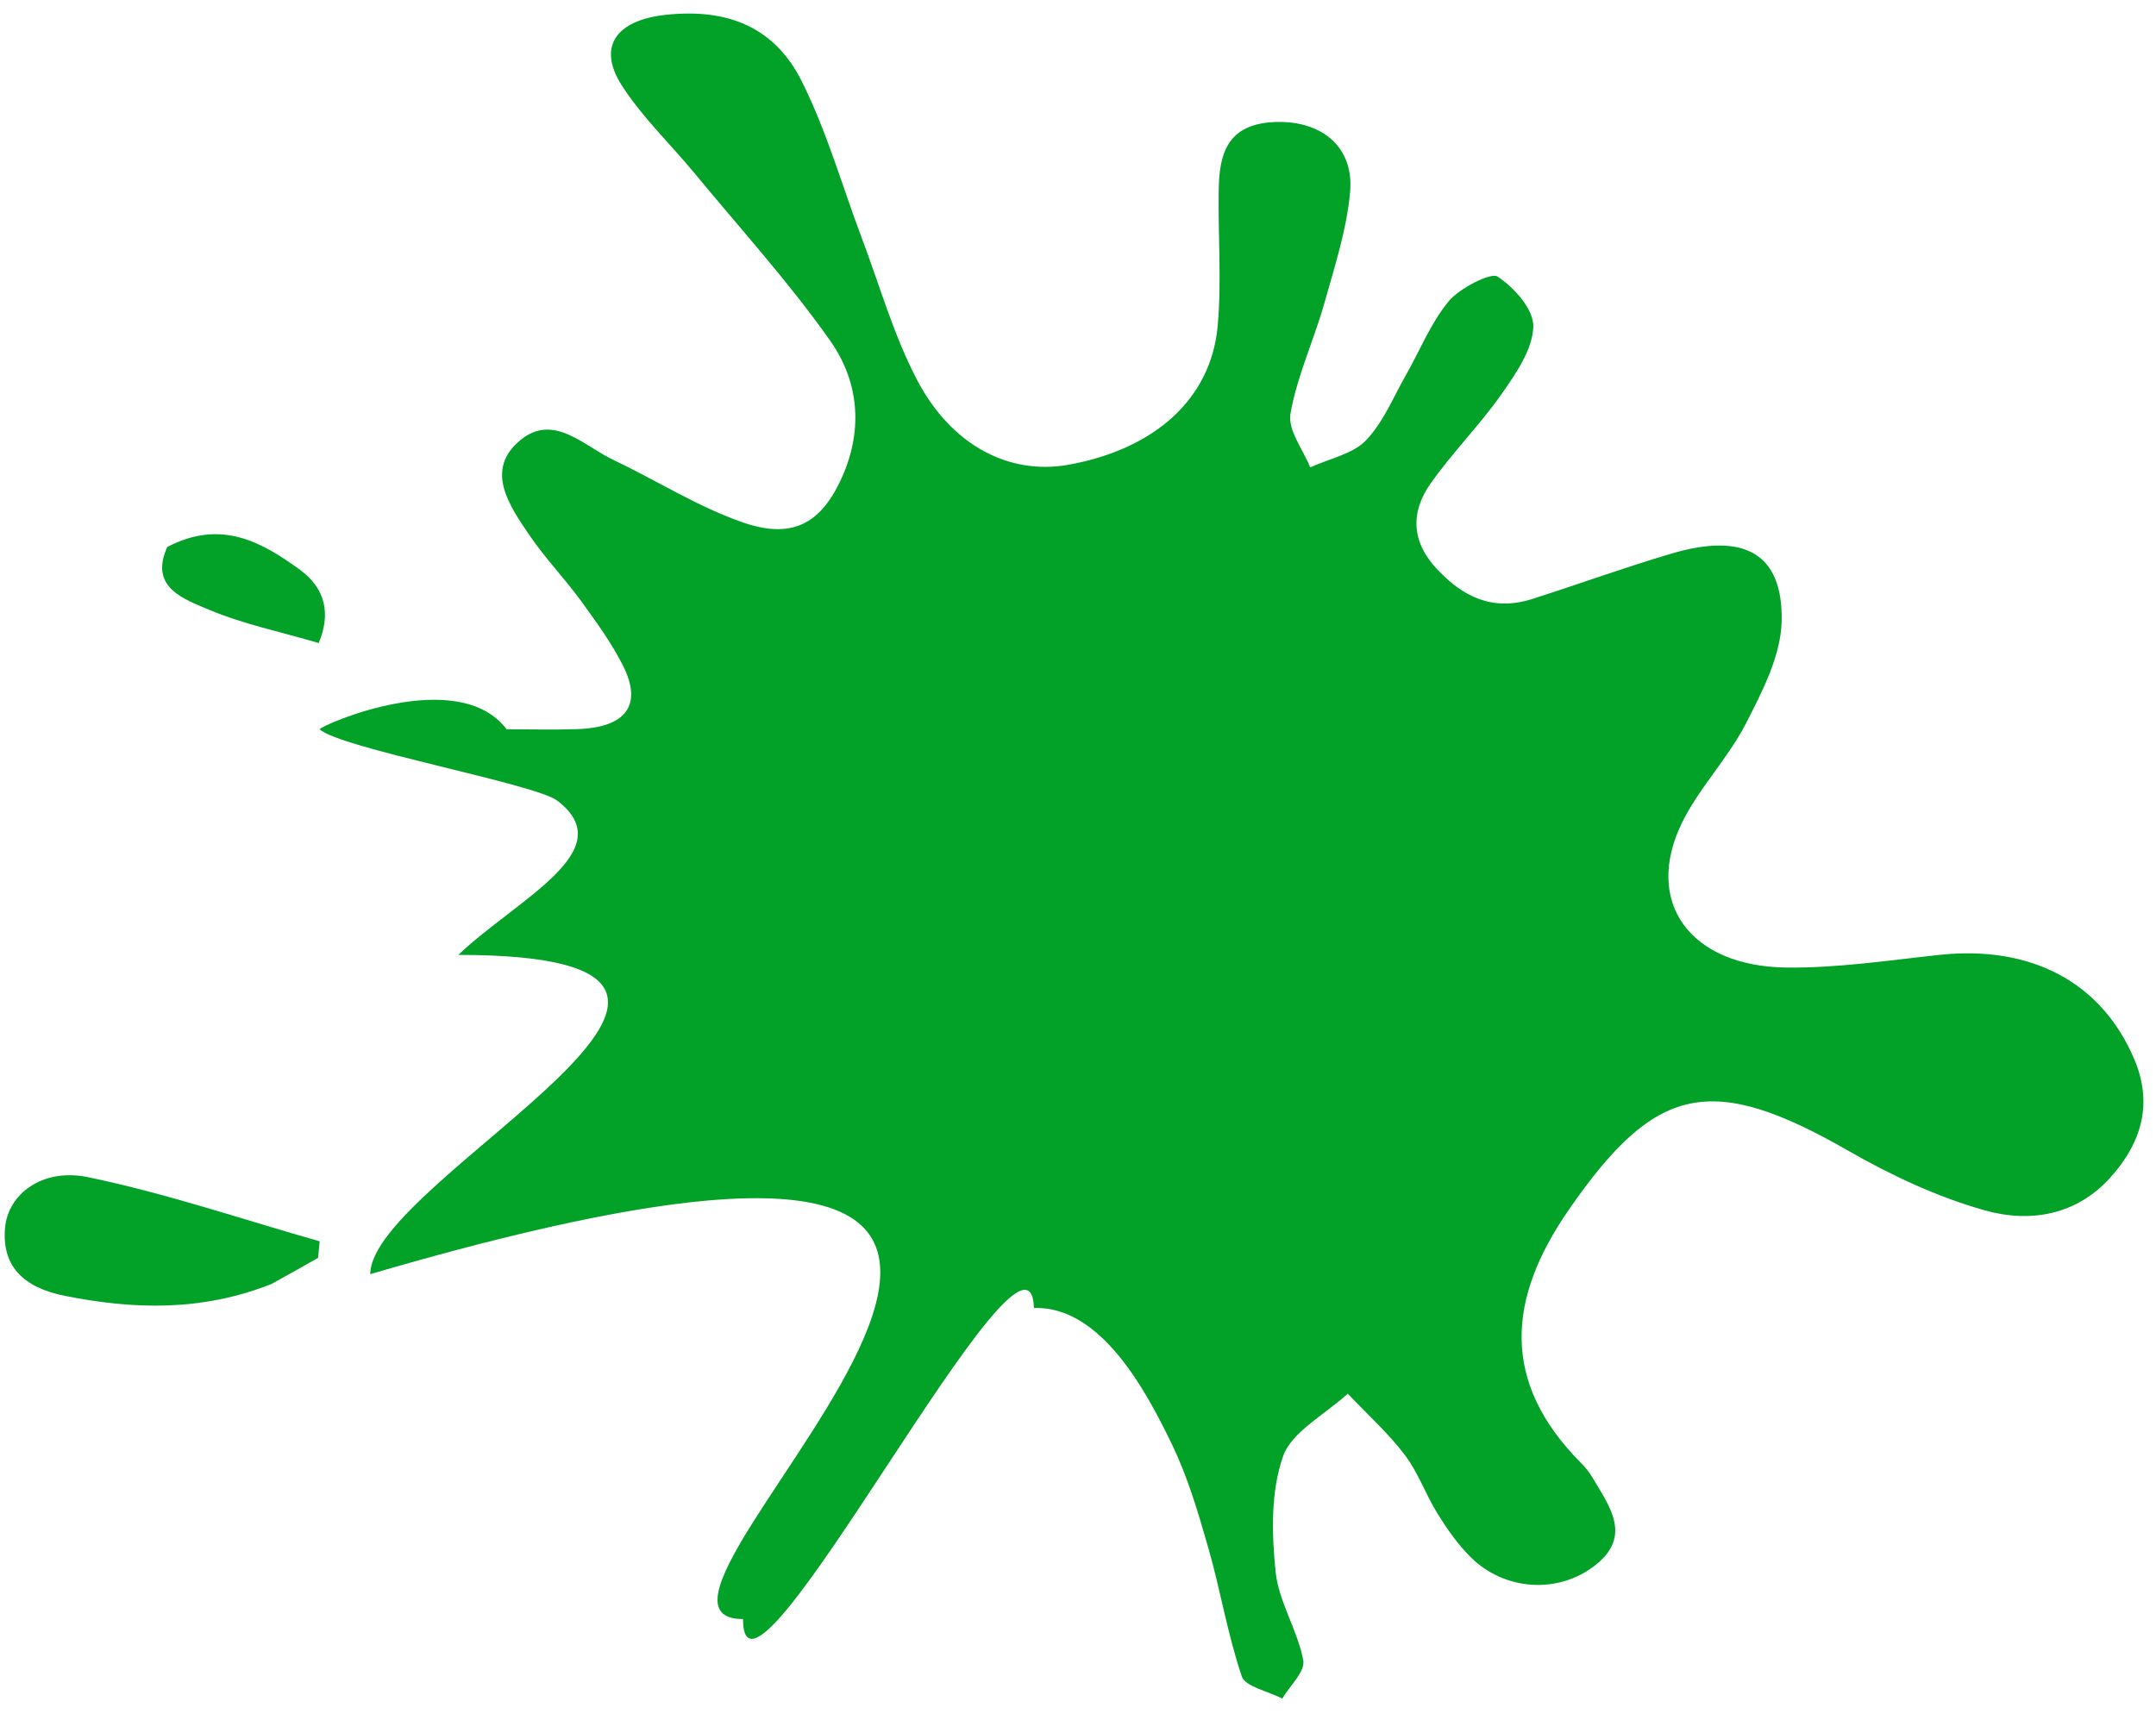 <?xml version="1.0" encoding="UTF-8"?> <svg xmlns="http://www.w3.org/2000/svg" width="99" height="79" viewBox="0 0 99 79" fill="none"><path d="M12.471 58.973C9.271 60.241 6.16 60.152 2.985 59.522C1.049 59.138 0.082 58.136 0.23 56.405C0.364 54.843 1.945 53.635 4.041 54.069C7.648 54.817 11.138 56.01 14.678 57.015C14.654 57.268 14.631 57.52 14.607 57.773C13.947 58.148 13.287 58.524 12.471 58.973Z" fill="#02A228"></path><path d="M7.68 25.124C10.149 23.834 12.008 24.892 13.748 26.152C14.989 27.051 15.178 28.239 14.635 29.536C12.849 29.012 11.162 28.663 9.632 28.02C8.434 27.516 6.841 26.984 7.68 25.124Z" fill="#02A228"></path><path d="M47.477 60.078C47.297 54.328 34.118 80.384 34.118 74.366C26.223 74.366 62.527 45.192 17.002 58.523C17.002 54.102 38.59 43.86 21.045 43.86C23.735 41.297 28.594 39.057 25.58 36.769C24.569 36 15.592 34.365 14.678 33.496C14.825 33.269 21.045 30.566 23.262 33.496C24.348 33.496 25.435 33.527 26.52 33.489C28.753 33.412 29.519 32.383 28.603 30.566C28.08 29.529 27.374 28.557 26.676 27.598C25.935 26.58 25.039 25.649 24.333 24.614C23.381 23.218 22.229 21.574 23.909 20.204C25.427 18.967 26.817 20.486 28.15 21.117C30.145 22.064 32.019 23.268 34.106 23.994C36.345 24.772 37.65 24.07 38.59 22.081C39.631 19.878 39.497 17.607 38.124 15.654C36.245 12.983 34.002 10.515 31.901 7.968C30.783 6.613 29.468 5.361 28.544 3.911C27.422 2.15 28.282 0.934 30.548 0.684C33.408 0.368 35.572 1.243 36.817 3.736C37.976 6.058 38.676 8.561 39.589 10.981C40.407 13.148 41.033 15.396 42.113 17.456C43.702 20.489 46.37 21.83 49.06 21.347C53.011 20.636 55.607 18.332 55.913 14.979C56.102 12.903 55.923 10.802 55.961 8.713C55.989 7.131 56.302 5.668 58.597 5.603C60.724 5.544 62.178 6.777 61.995 8.817C61.84 10.541 61.286 12.245 60.809 13.936C60.33 15.632 59.557 17.277 59.258 18.992C59.124 19.757 59.834 20.639 60.161 21.468C61.03 21.072 62.125 20.848 62.712 20.237C63.526 19.389 63.97 18.256 64.552 17.237C65.202 16.097 65.686 14.852 66.522 13.836C67.012 13.241 68.463 12.505 68.759 12.7C69.555 13.223 70.436 14.227 70.407 15.015C70.37 16.057 69.62 17.143 68.957 18.089C67.959 19.514 66.688 20.789 65.686 22.213C64.763 23.527 64.803 24.888 65.991 26.148C67.158 27.386 68.51 28.102 70.368 27.509C72.503 26.826 74.606 26.061 76.758 25.425C80.084 24.442 81.871 25.413 81.811 28.517C81.78 30.104 80.934 31.74 80.167 33.237C79.356 34.821 78.016 36.193 77.237 37.785C75.457 41.422 77.585 44.393 82.04 44.441C84.373 44.467 86.717 44.11 89.047 43.86C93.245 43.41 96.476 45.089 97.991 48.623C98.849 50.624 98.397 52.434 96.889 54.102C95.343 55.812 93.221 56.179 91.145 55.595C88.947 54.978 86.825 53.978 84.877 52.859C78.579 49.245 76.028 49.803 72.049 55.547C69.219 59.632 68.877 63.462 72.619 67.219C72.819 67.419 72.993 67.648 73.134 67.885C73.917 69.2 74.945 70.558 73.262 71.886C71.556 73.233 69.095 73.067 67.541 71.532C66.939 70.938 66.452 70.235 66.014 69.531C65.464 68.649 65.13 67.649 64.501 66.821C63.74 65.819 62.768 64.944 61.887 64.013C60.855 64.962 59.305 65.767 58.915 66.891C58.344 68.539 58.395 70.432 58.573 72.189C58.712 73.566 59.586 74.876 59.843 76.258C59.94 76.783 59.226 77.427 58.881 78.017C58.238 77.686 57.18 77.467 57.023 77.006C56.37 75.079 56.048 73.066 55.487 71.111C55.021 69.486 54.542 67.84 53.798 66.308C52.681 64.009 50.592 59.973 47.477 60.078Z" fill="#02A228"></path></svg> 